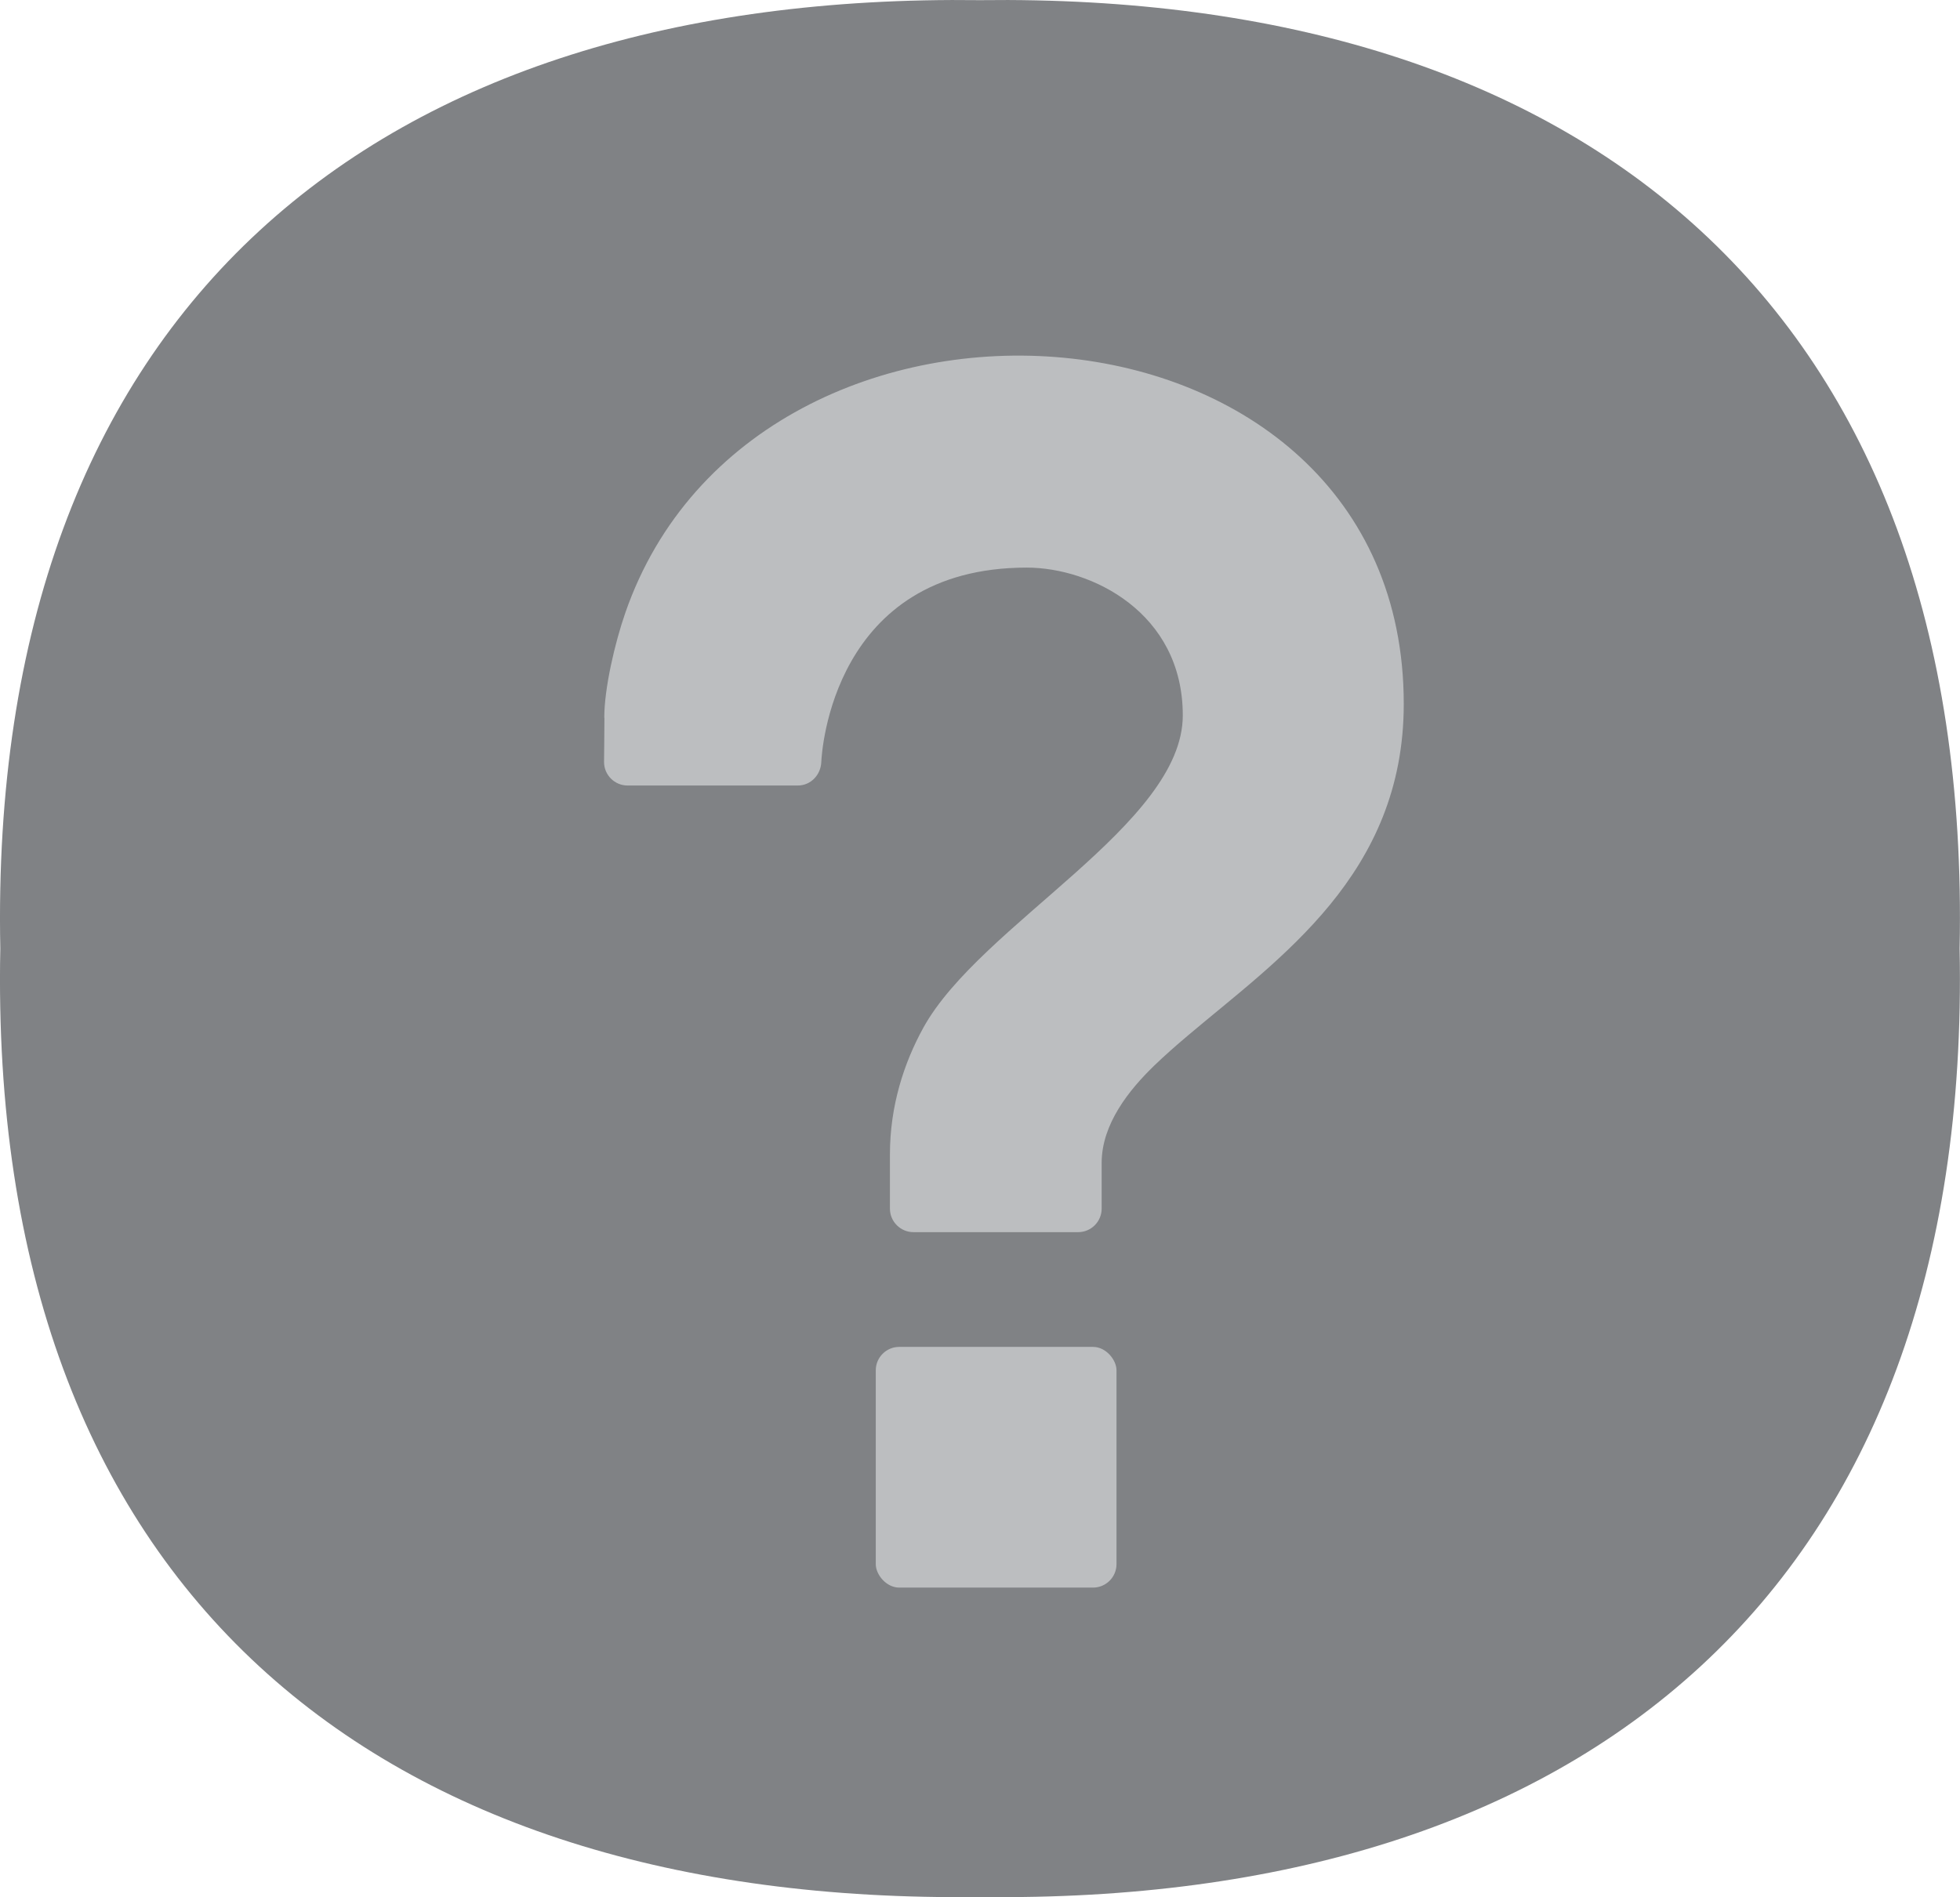 <?xml version="1.0" encoding="UTF-8"?>
<svg id="Layer_2" data-name="Layer 2" xmlns="http://www.w3.org/2000/svg" viewBox="0 0 258.74 250.47">
  <defs>
    <style>
      .cls-1 {
        fill: #808285;
      }

      .cls-1, .cls-2 {
        stroke-width: 0px;
      }

      .cls-2 {
        fill: #bcbec0;
      }
    </style>
  </defs>
  <g id="Icons">
    <path class="cls-1" d="M129.37.02C49.8-1.01-1.65,40.54.04,125.24c-1.72,84.69,49.72,126.25,129.32,125.22,79.58,1.03,131.02-40.52,129.33-125.22C260.43,40.54,208.95-1.01,129.37.02Z"/>
    <g>
      <rect class="cls-2" x="115.61" y="177.83" width="31.78" height="31.78" rx="3.1" ry="3.1"/>
      <path class="cls-2" d="M79.79,94.75c0,1.73-.05,5.86-.05,5.86,0,1.71,1.4,3.1,3.1,3.1h22.48c1.71,0,3.03-1.4,3.1-3.1.05-1.25,1.47-25.67,27.13-25.67,8.51,0,20.59,5.93,20.59,19.51,0,14.4-26.74,27.61-34.25,41.24-2.56,4.65-4.41,10.33-4.41,16.71v7.18c0,1.71,1.4,3.1,3.1,3.1h21.75c1.71,0,3.1-1.4,3.1-3.1v-6.05c0-5.12,3.62-9.63,6.94-12.84,1.38-1.33,2.89-2.66,4.48-4,11.98-10.14,28.46-21.25,28.46-43.75,0-56.07-85.51-61.82-102.77-12.01-1.39,4.01-2.77,9.97-2.77,13.84Z"/>
    </g>
  </g>
</svg>